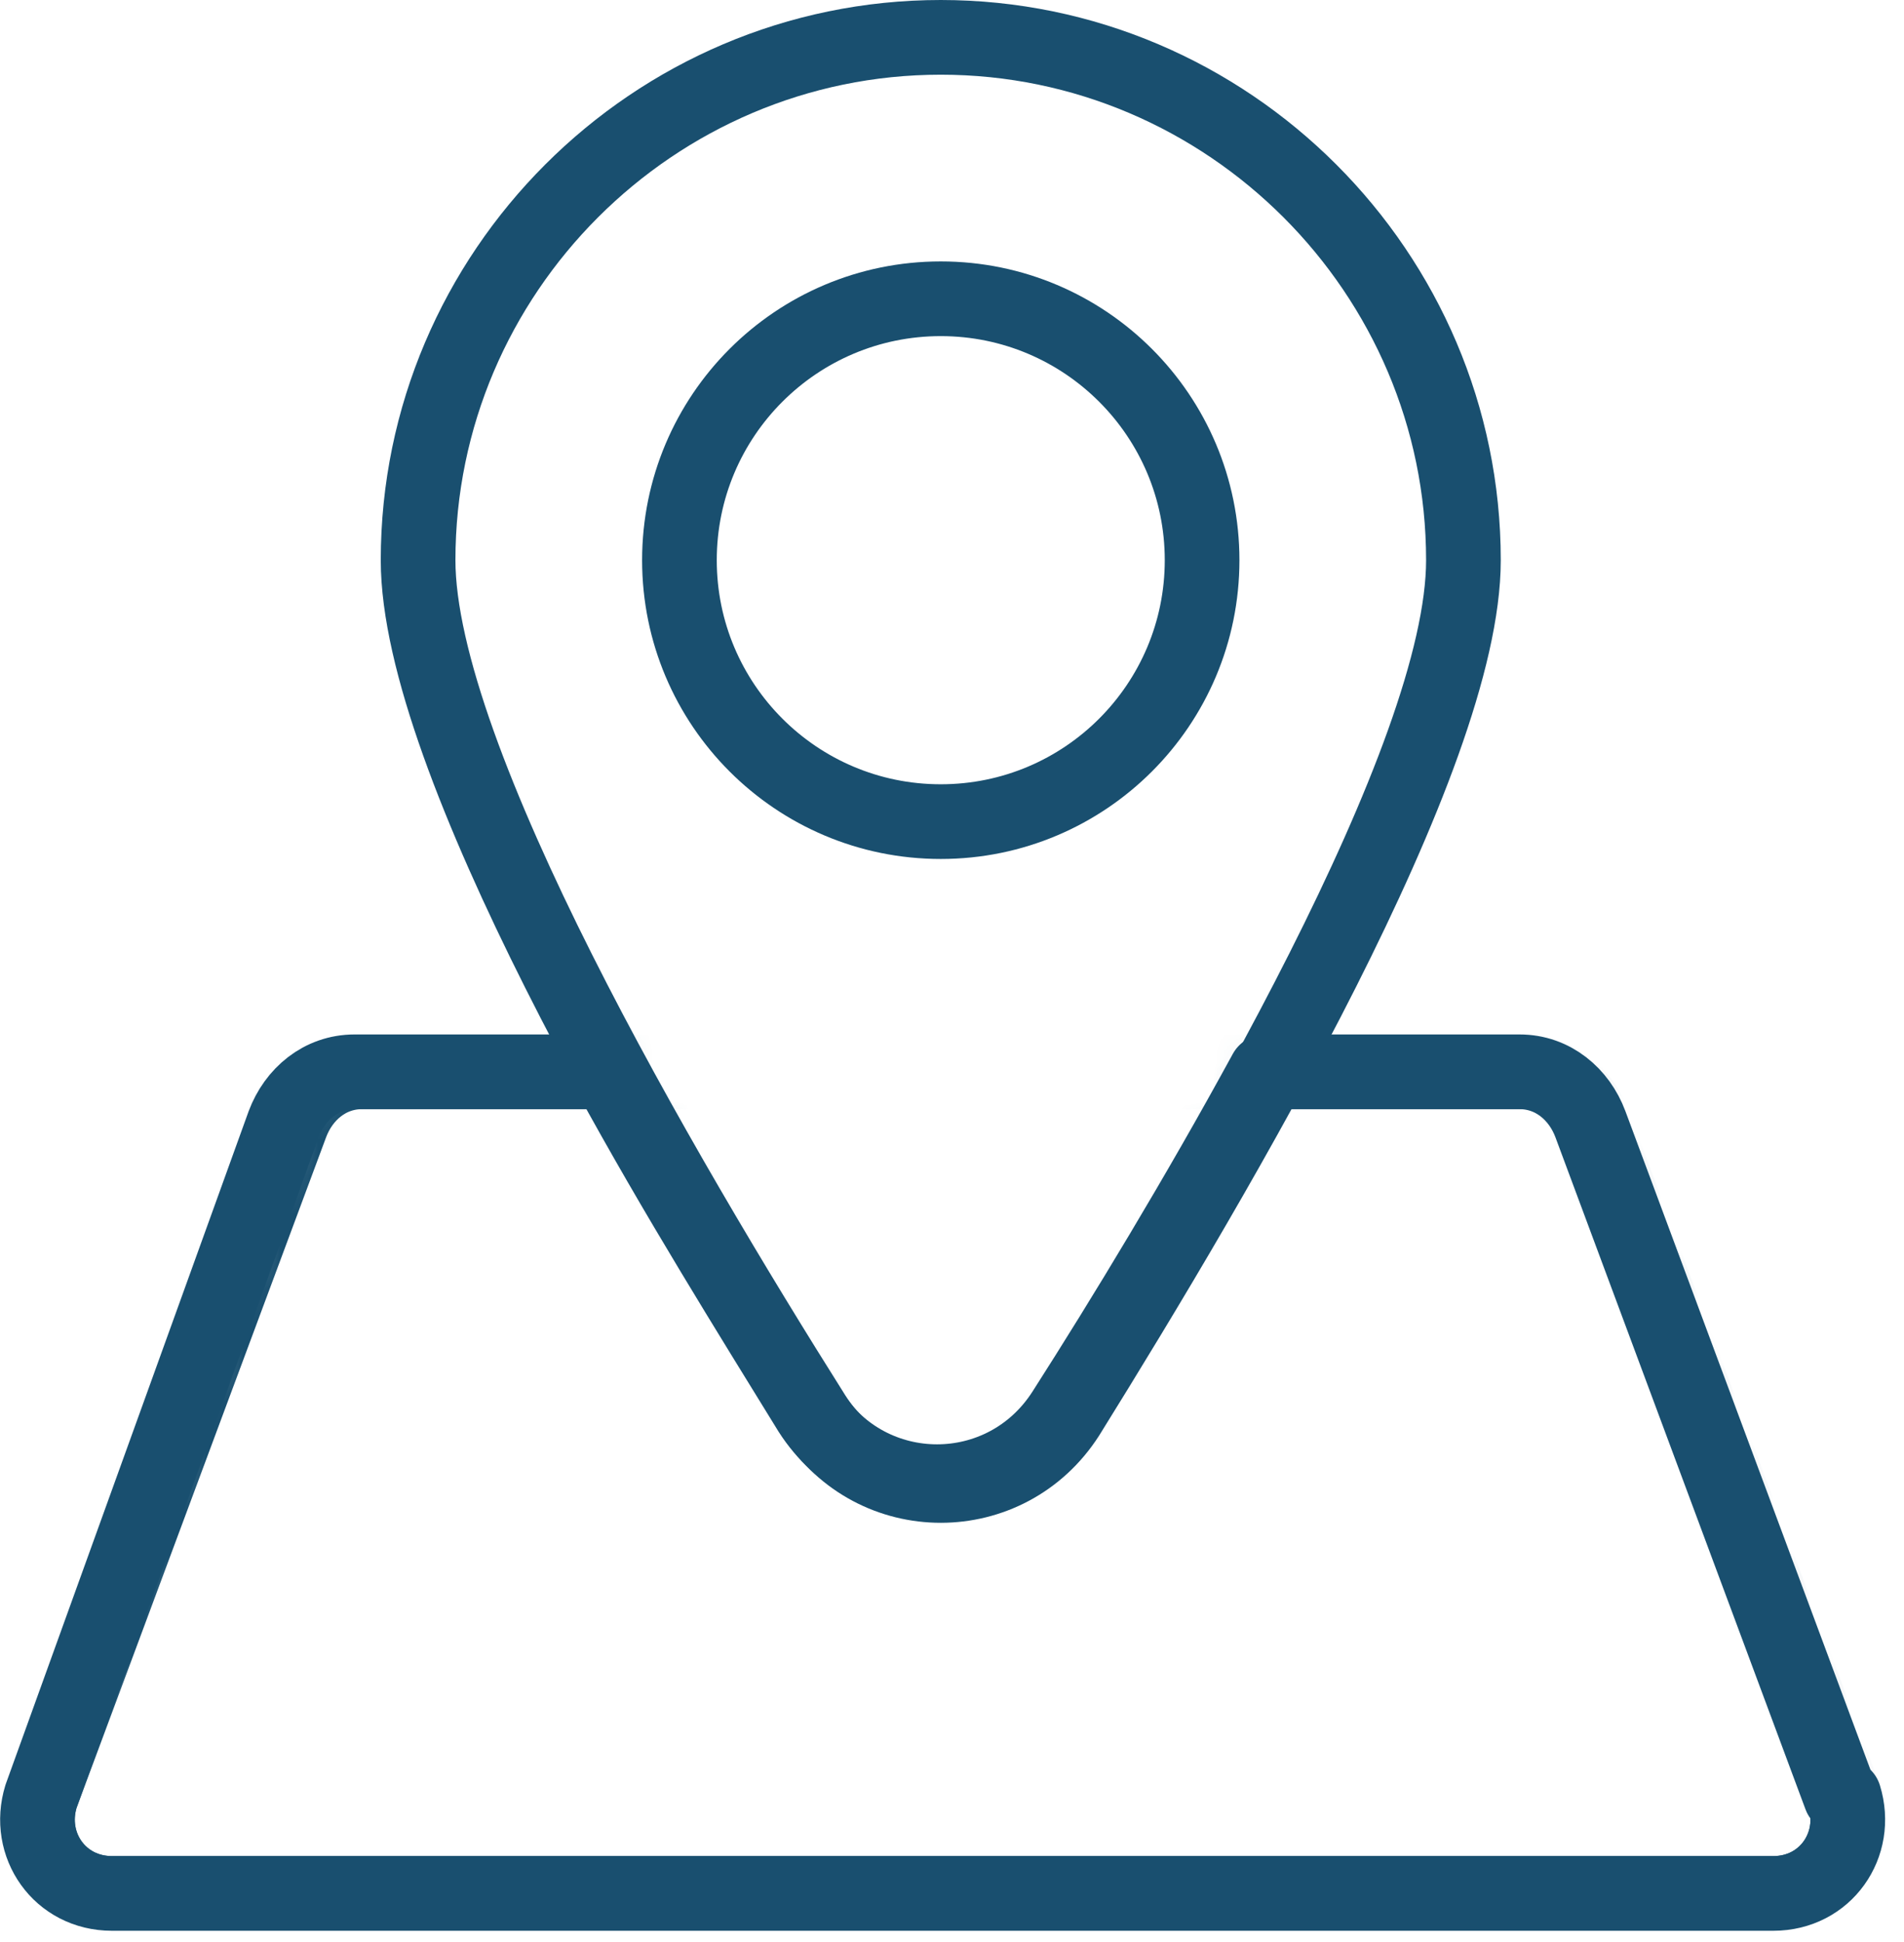 <svg width="51" height="52" viewBox="0 0 51 52" fill="none" xmlns="http://www.w3.org/2000/svg">
<g clip-path="url(#clip0_321_1825)">
<mask id="mask0_321_1825" style="mask-type:luminance" maskUnits="userSpaceOnUse" x="1" y="28" width="49" height="23">
<path d="M49.299 48.099L42.599 30.099C42.299 29.299 41.599 28.699 40.699 28.699H33.899C32.099 31.999 30.099 35.299 28.499 37.799C26.899 40.299 23.299 40.299 21.699 37.799C20.099 35.199 18.099 31.999 16.299 28.699H9.499C8.599 28.699 7.899 29.299 7.599 30.099L1.099 48.099C0.699 49.399 1.599 50.699 2.999 50.699H47.499C48.899 50.699 49.799 49.399 49.399 48.099H49.299Z" fill="white"/>
</mask>
<g mask="url(#mask0_321_1825)">
<path d="M47.499 50.699H2.999C1.599 50.699 0.699 49.399 1.099 48.099L7.799 30.099C8.099 29.299 8.799 28.699 9.699 28.699H40.799C41.699 28.699 42.399 29.299 42.699 30.099L49.399 48.099C49.799 49.399 48.899 50.699 47.499 50.699Z" stroke="#194F6F" stroke-width="2" stroke-linecap="round" stroke-linejoin="round"/>
</g>
<path d="M49.299 48.099L42.599 30.099C42.299 29.299 41.599 28.699 40.699 28.699H33.899C32.099 31.999 30.099 35.299 28.499 37.799C26.899 40.299 23.299 40.299 21.699 37.799C20.099 35.199 18.099 31.999 16.299 28.699H9.499C8.599 28.699 7.899 29.299 7.599 30.099L1.099 48.099C0.699 49.399 1.599 50.699 2.999 50.699H47.499C48.899 50.699 49.799 49.399 49.399 48.099H49.299Z" stroke="#194F6F" stroke-width="2" stroke-linecap="round" stroke-linejoin="round"/>
<path d="M39.199 15C39.199 20.3 32.699 31.3 28.599 37.9C26.999 40.4 23.399 40.4 21.799 37.9C17.699 31.4 11.199 20.3 11.199 15C11.199 7.3 17.499 1 25.199 1C32.899 1 39.199 7.3 39.199 15Z" stroke="#194F6F" stroke-width="2" stroke-linecap="round" stroke-linejoin="round"/>
<path d="M25.199 22C29.065 22 32.199 18.866 32.199 15C32.199 11.134 29.065 8 25.199 8C21.333 8 18.199 11.134 18.199 15C18.199 18.866 21.333 22 25.199 22Z" stroke="#194F6F" stroke-width="2" stroke-linecap="round" stroke-linejoin="round"/>
</g>
<defs>
<clipPath id="clip0_321_1825">
<rect width="50.5" height="51.7" fill="white"/>
</clipPath>
</defs>
</svg>
